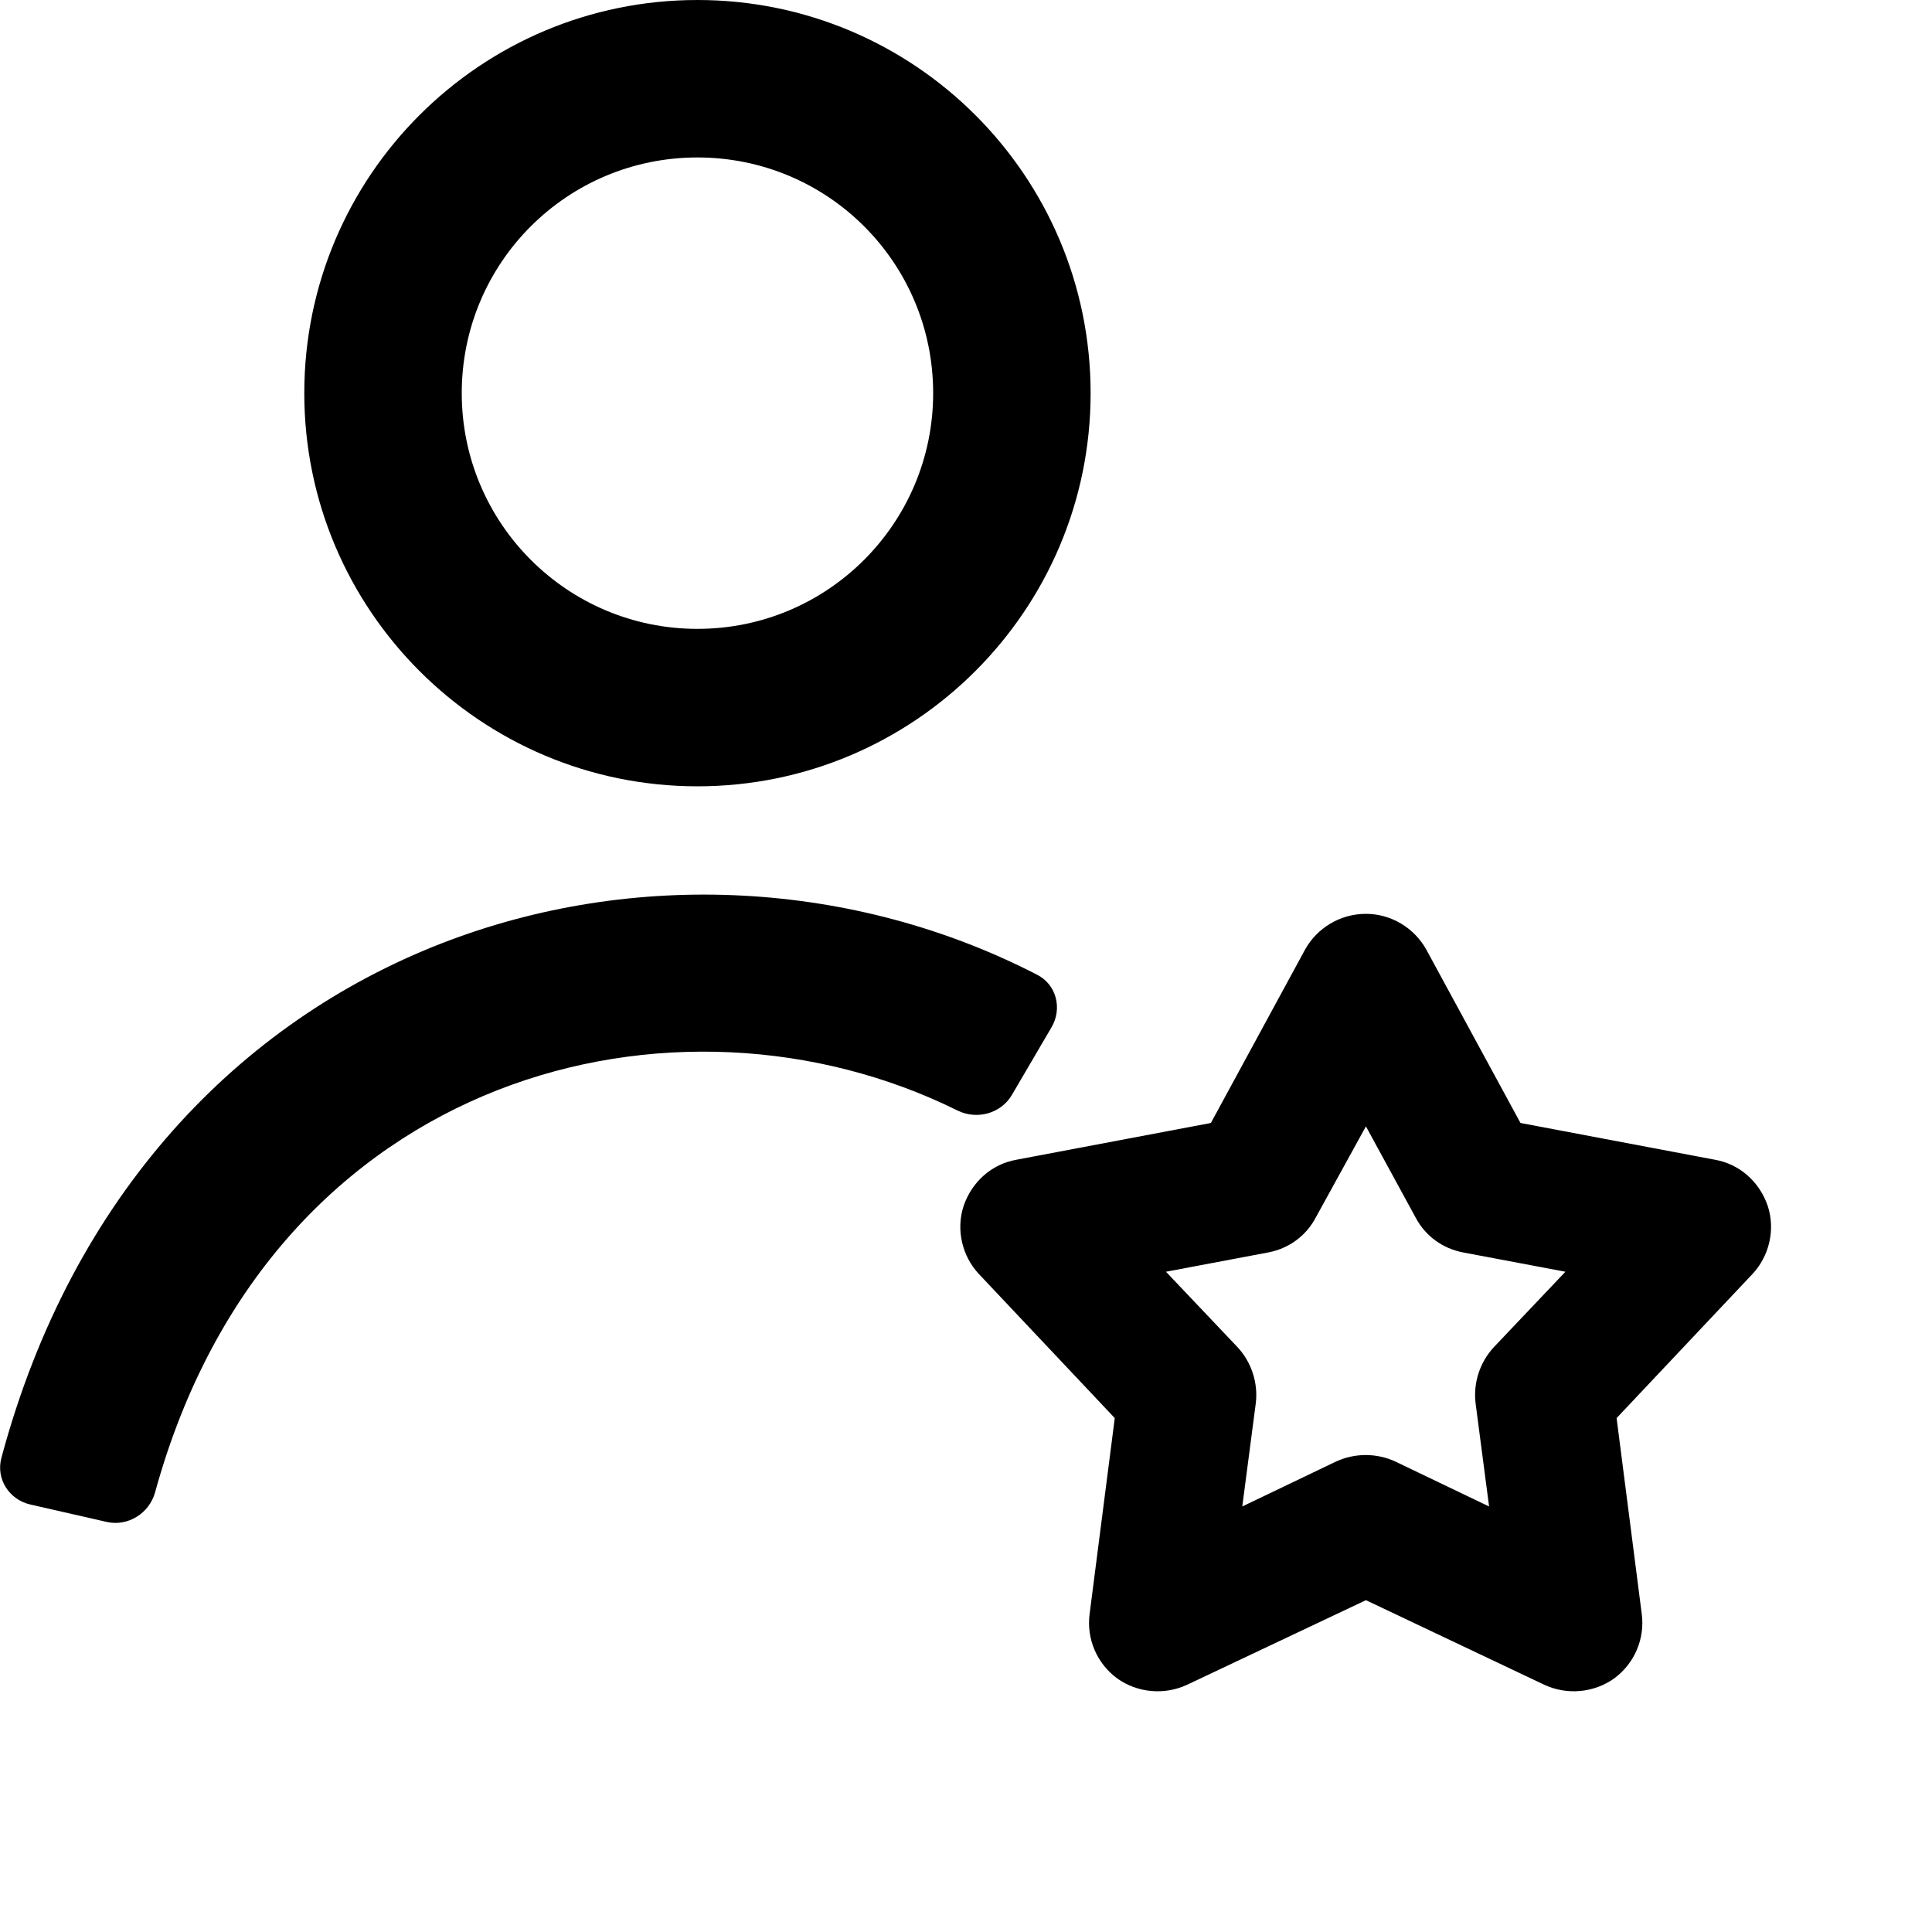 <?xml version="1.0" encoding="utf-8"?>
<svg xmlns="http://www.w3.org/2000/svg" fill="none" height="100%" overflow="visible" preserveAspectRatio="none" style="display: block;" viewBox="0 0 4 4" width="100%">
<path clip-rule="evenodd" d="M1.444 0.326C1.174 0.326 0.956 0.544 0.956 0.814C0.956 1.083 1.174 1.302 1.444 1.302C1.714 1.302 1.932 1.083 1.932 0.814C1.932 0.544 1.714 0.326 1.444 0.326ZM0.63 0.814C0.63 0.364 0.995 0 1.444 0C1.893 0 2.258 0.364 2.258 0.814C2.258 1.263 1.893 1.628 1.444 1.628C0.995 1.628 0.63 1.263 0.63 0.814ZM1.03 2.257C0.719 2.379 0.443 2.646 0.321 3.09C0.309 3.133 0.265 3.161 0.221 3.151L0.063 3.115C0.019 3.105 -0.009 3.062 0.003 3.018C0.15 2.47 0.498 2.116 0.912 1.954C1.314 1.797 1.771 1.824 2.147 2.018C2.187 2.038 2.2 2.088 2.177 2.127L2.095 2.267C2.072 2.306 2.022 2.319 1.982 2.299C1.691 2.155 1.339 2.136 1.03 2.257ZM2.953 1.966C2.928 1.921 2.88 1.892 2.828 1.892C2.775 1.892 2.727 1.921 2.702 1.966L2.507 2.325L2.105 2.401C2.053 2.41 2.012 2.447 1.995 2.497C1.979 2.546 1.992 2.601 2.027 2.638L2.308 2.936L2.256 3.341C2.249 3.393 2.271 3.444 2.313 3.475C2.355 3.505 2.411 3.51 2.458 3.488L2.828 3.313L3.197 3.488C3.244 3.51 3.3 3.505 3.342 3.475C3.384 3.444 3.406 3.393 3.399 3.341L3.347 2.936L3.628 2.638C3.663 2.601 3.676 2.546 3.66 2.497C3.643 2.447 3.602 2.41 3.55 2.401L3.148 2.325L2.953 1.966ZM2.724 2.521L2.828 2.332L2.931 2.521C2.951 2.559 2.987 2.585 3.029 2.593L3.241 2.633L3.093 2.789C3.064 2.82 3.05 2.863 3.055 2.905L3.083 3.119L2.889 3.026C2.85 3.008 2.805 3.008 2.766 3.026L2.572 3.119L2.6 2.905C2.605 2.863 2.591 2.82 2.562 2.789L2.414 2.633L2.626 2.593C2.668 2.585 2.704 2.559 2.724 2.521Z" fill="black" fill-rule="evenodd" id="person_star"/>
</svg>